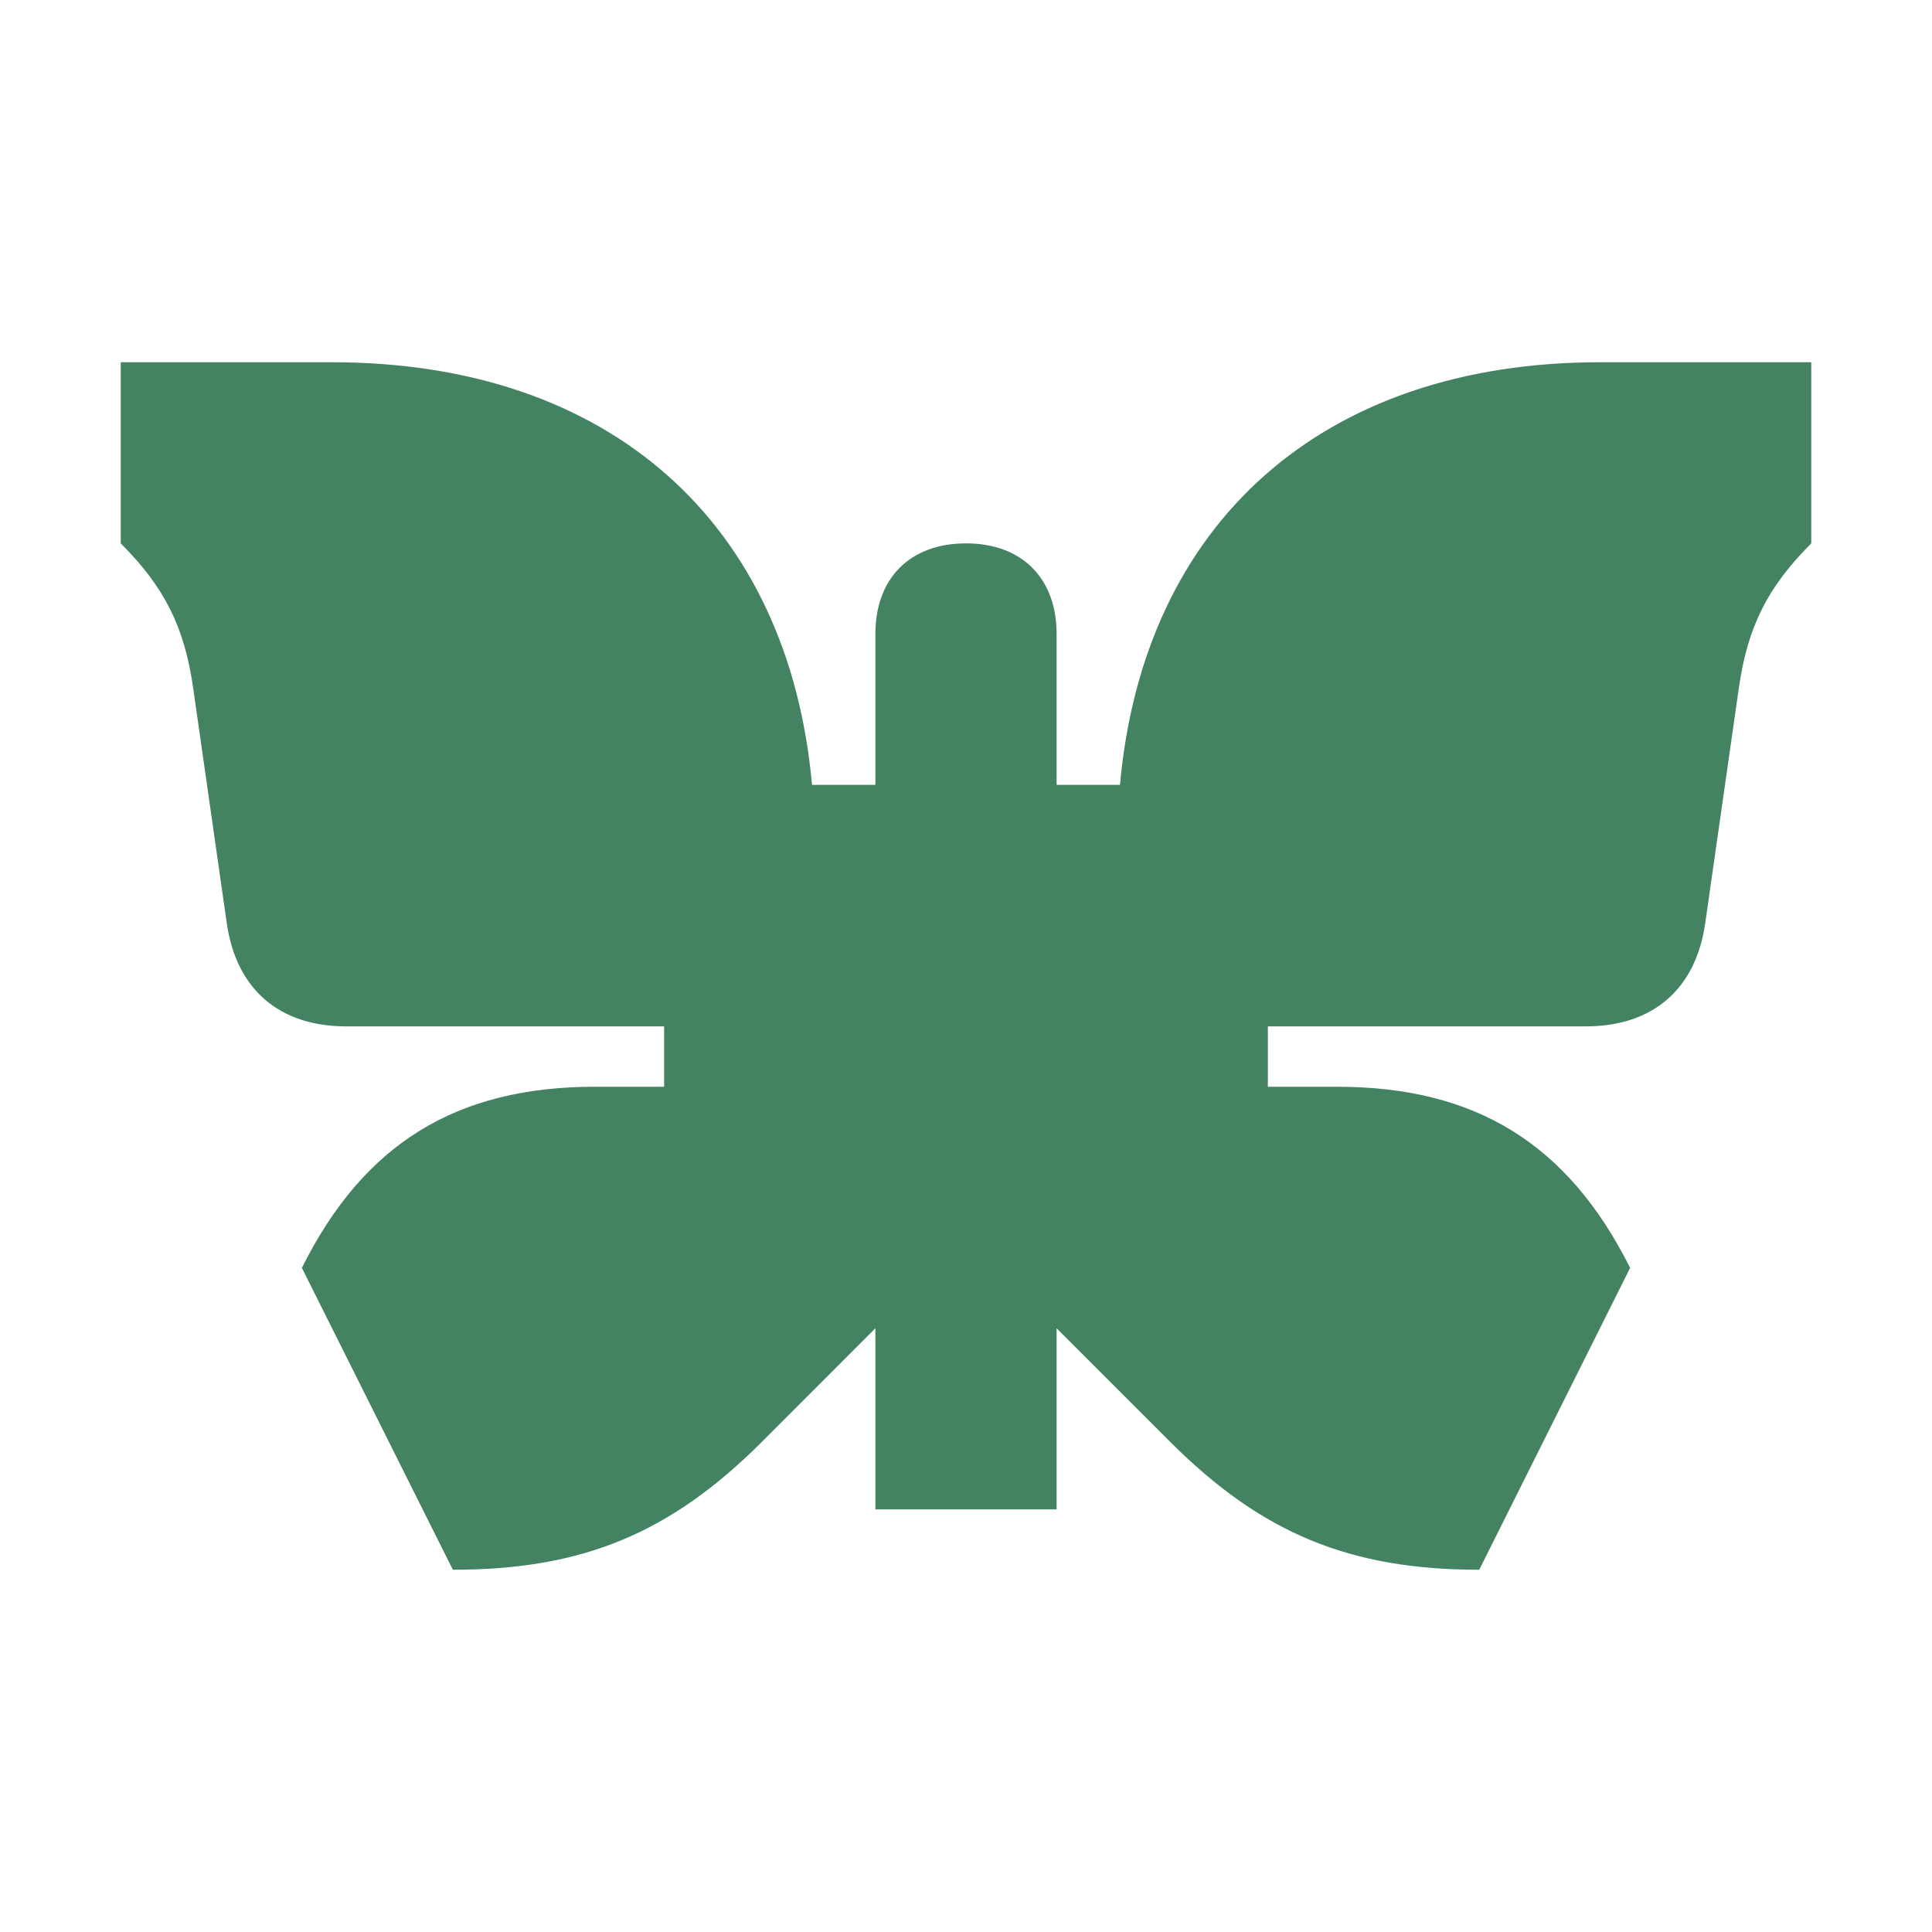 <svg xmlns="http://www.w3.org/2000/svg" viewBox="0 0 20 20" fill="#448361"><path d="M18.75 3.75v1.875c-.453.453-.66.866-.75 1.5l-.347 2.428c-.097.688-.544 1.072-1.237 1.072h-3.291v.625h.716c1.434 0 2.39.59 3.034 1.875l-1.562 3.125c-1.341 0-2.254-.378-3.2-1.325l-1.175-1.175v1.875H9.062V13.75l-1.174 1.175c-.95.95-1.86 1.325-3.2 1.325l-1.563-3.125c.64-1.284 1.597-1.875 3.034-1.875h.716v-.625h-3.29c-.694 0-1.141-.384-1.238-1.072L2 7.125c-.09-.634-.297-1.047-.75-1.5V3.75h2.188c2.871 0 4.724 1.66 4.968 4.375h.656V6.563c0-.579.36-.938.938-.938s.938.36.938.938v1.562h.656c.244-2.716 2.1-4.375 4.969-4.375z" fill="#448361"></path></svg>